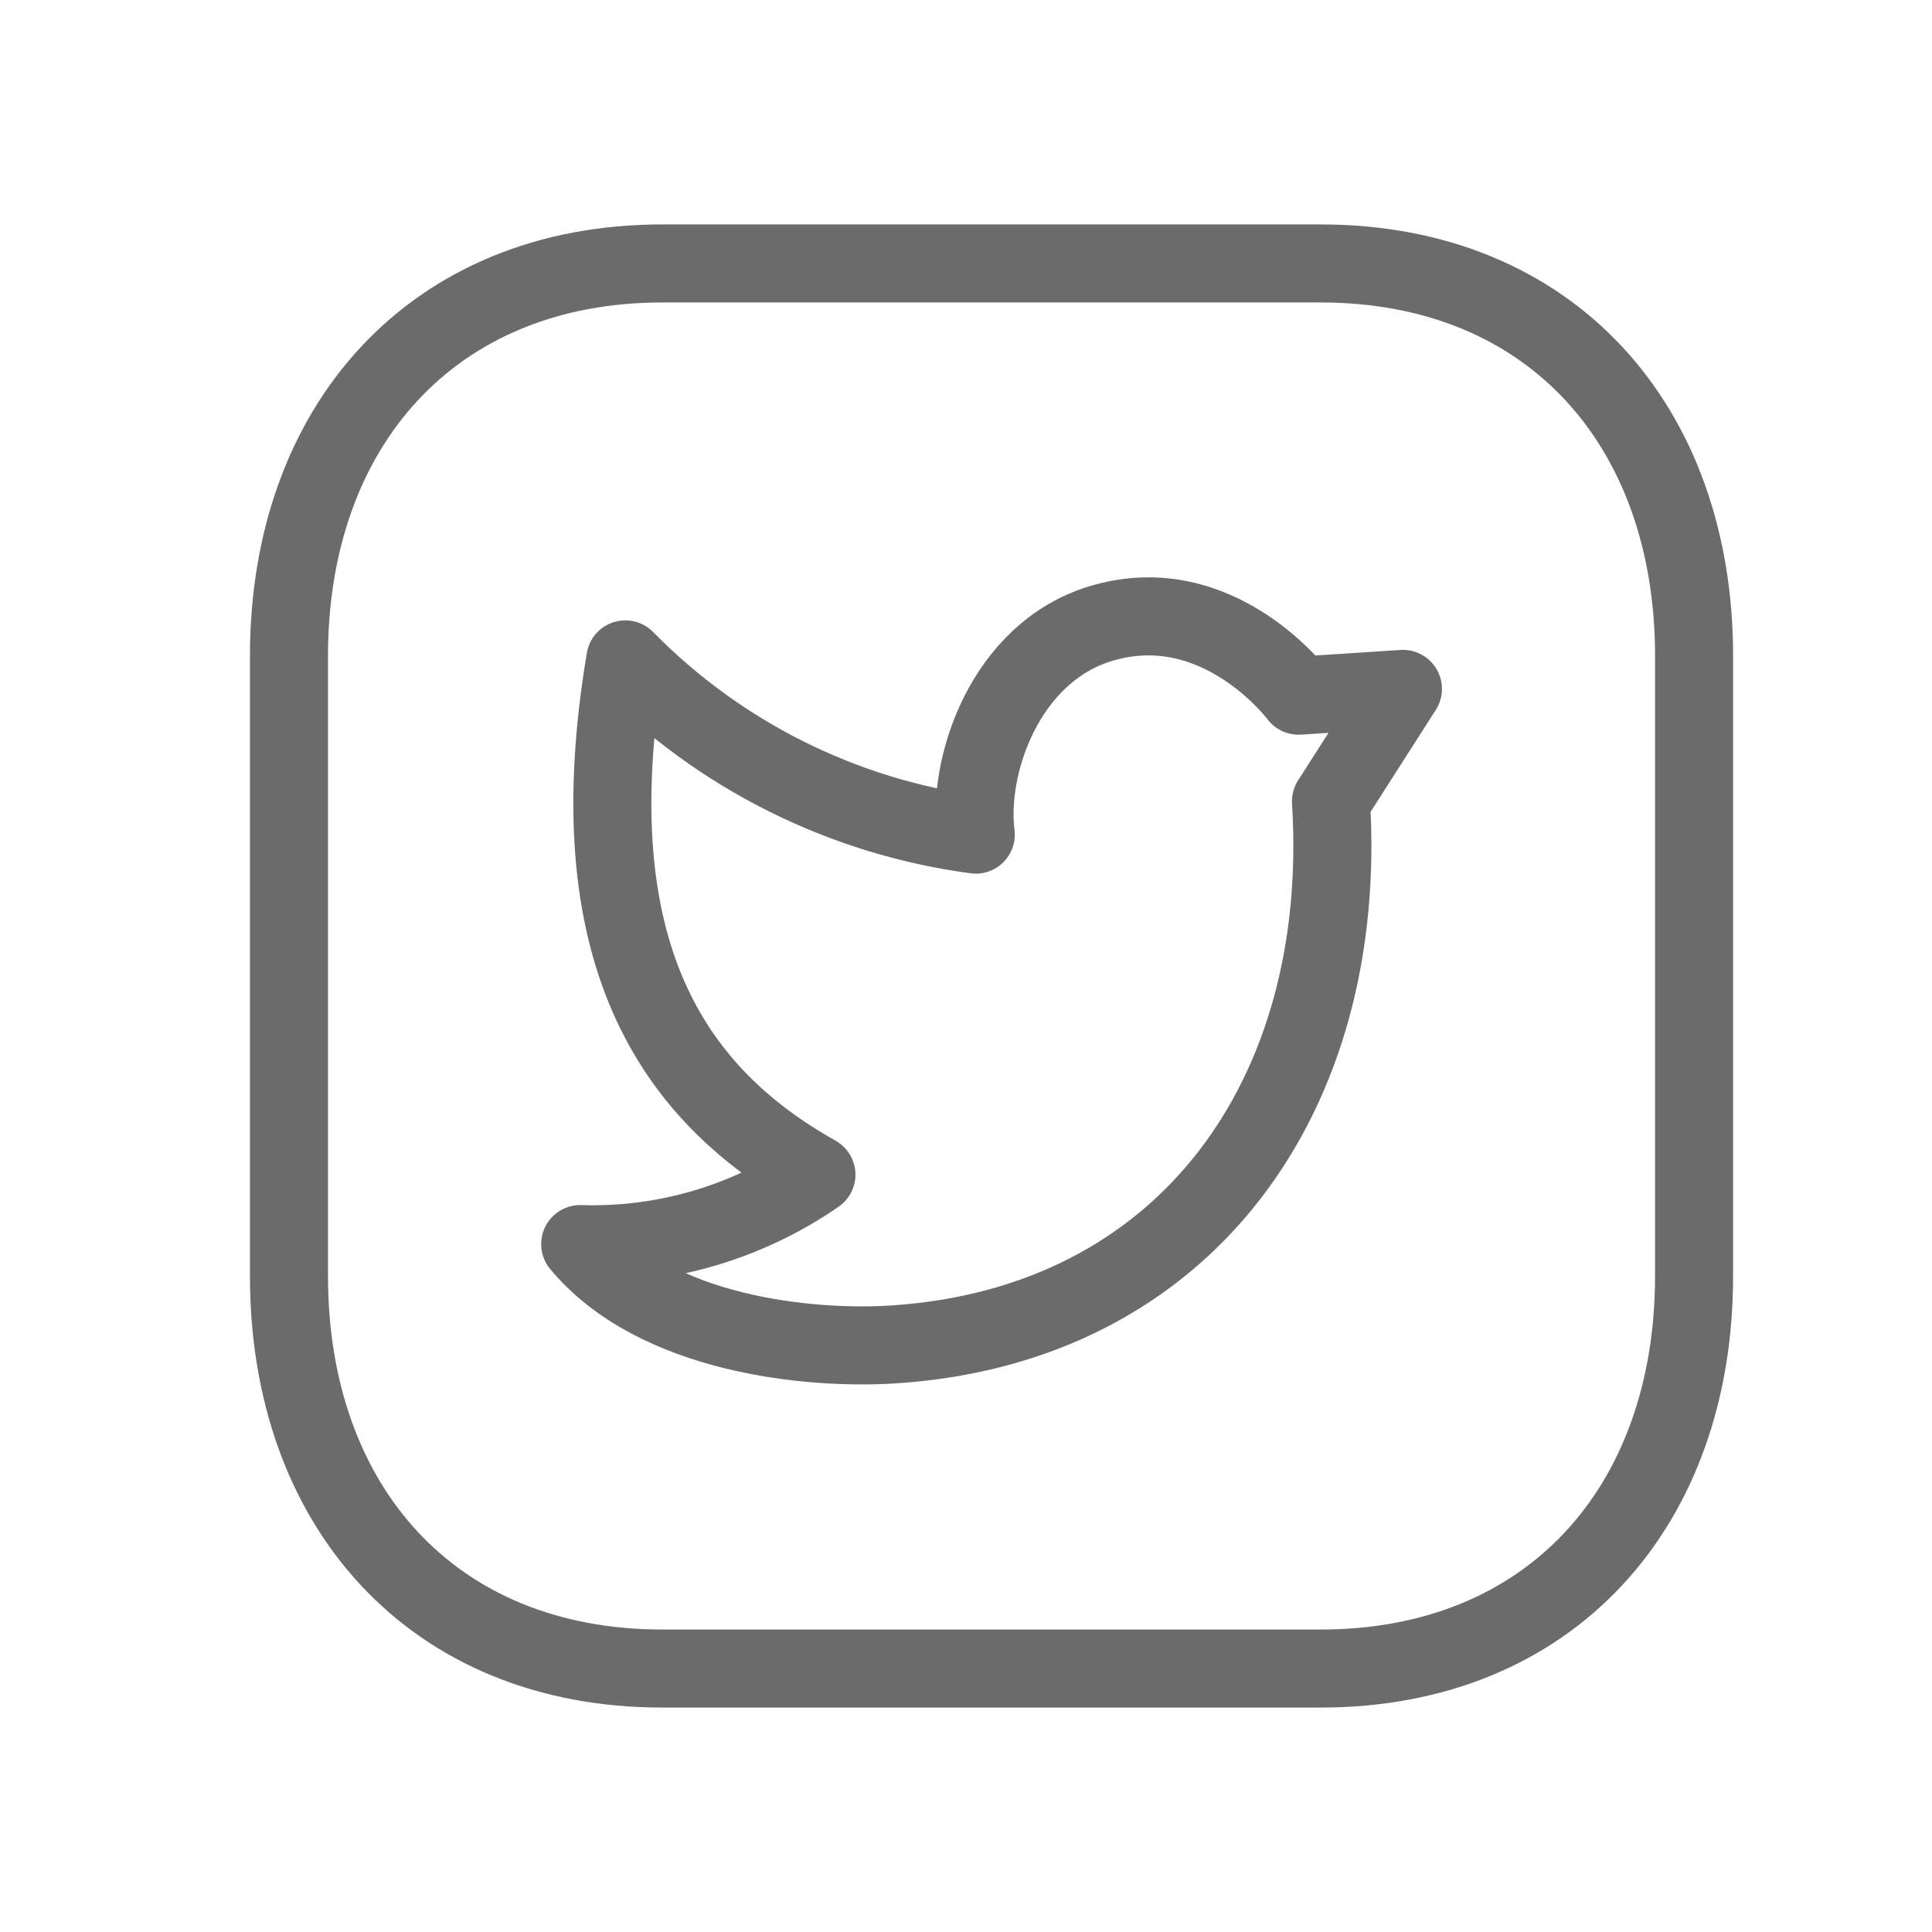 <svg width="33" height="33" viewBox="0 0 33 33" fill="none" xmlns="http://www.w3.org/2000/svg">
<path d="M11.312 4.5H22.559C26.49 4.5 28.936 7.275 28.936 11.202V21.798C28.936 25.725 26.49 28.5 22.557 28.5H11.312C7.382 28.5 4.936 25.725 4.936 21.798V11.202C4.936 7.275 7.393 4.5 11.312 4.5Z" stroke="#6B6B6B" stroke-width="1.333" stroke-linecap="round" stroke-linejoin="round"/>
<path d="M22.181 11.883L23.963 11.767L22.734 13.688C23.049 18.704 20.259 22.648 15.242 22.965C13.804 23.055 11.19 22.791 9.91 21.25C11.348 21.295 12.762 20.88 13.945 20.064C11.483 18.684 9.842 16.26 10.681 11.263C12.288 12.899 14.395 13.953 16.667 14.256C16.516 13.069 17.171 11.148 18.799 10.652C20.812 10.042 22.181 11.883 22.181 11.883Z" stroke="#6B6B6B" stroke-width="1.333" stroke-linecap="round" stroke-linejoin="round"/>
</svg>
